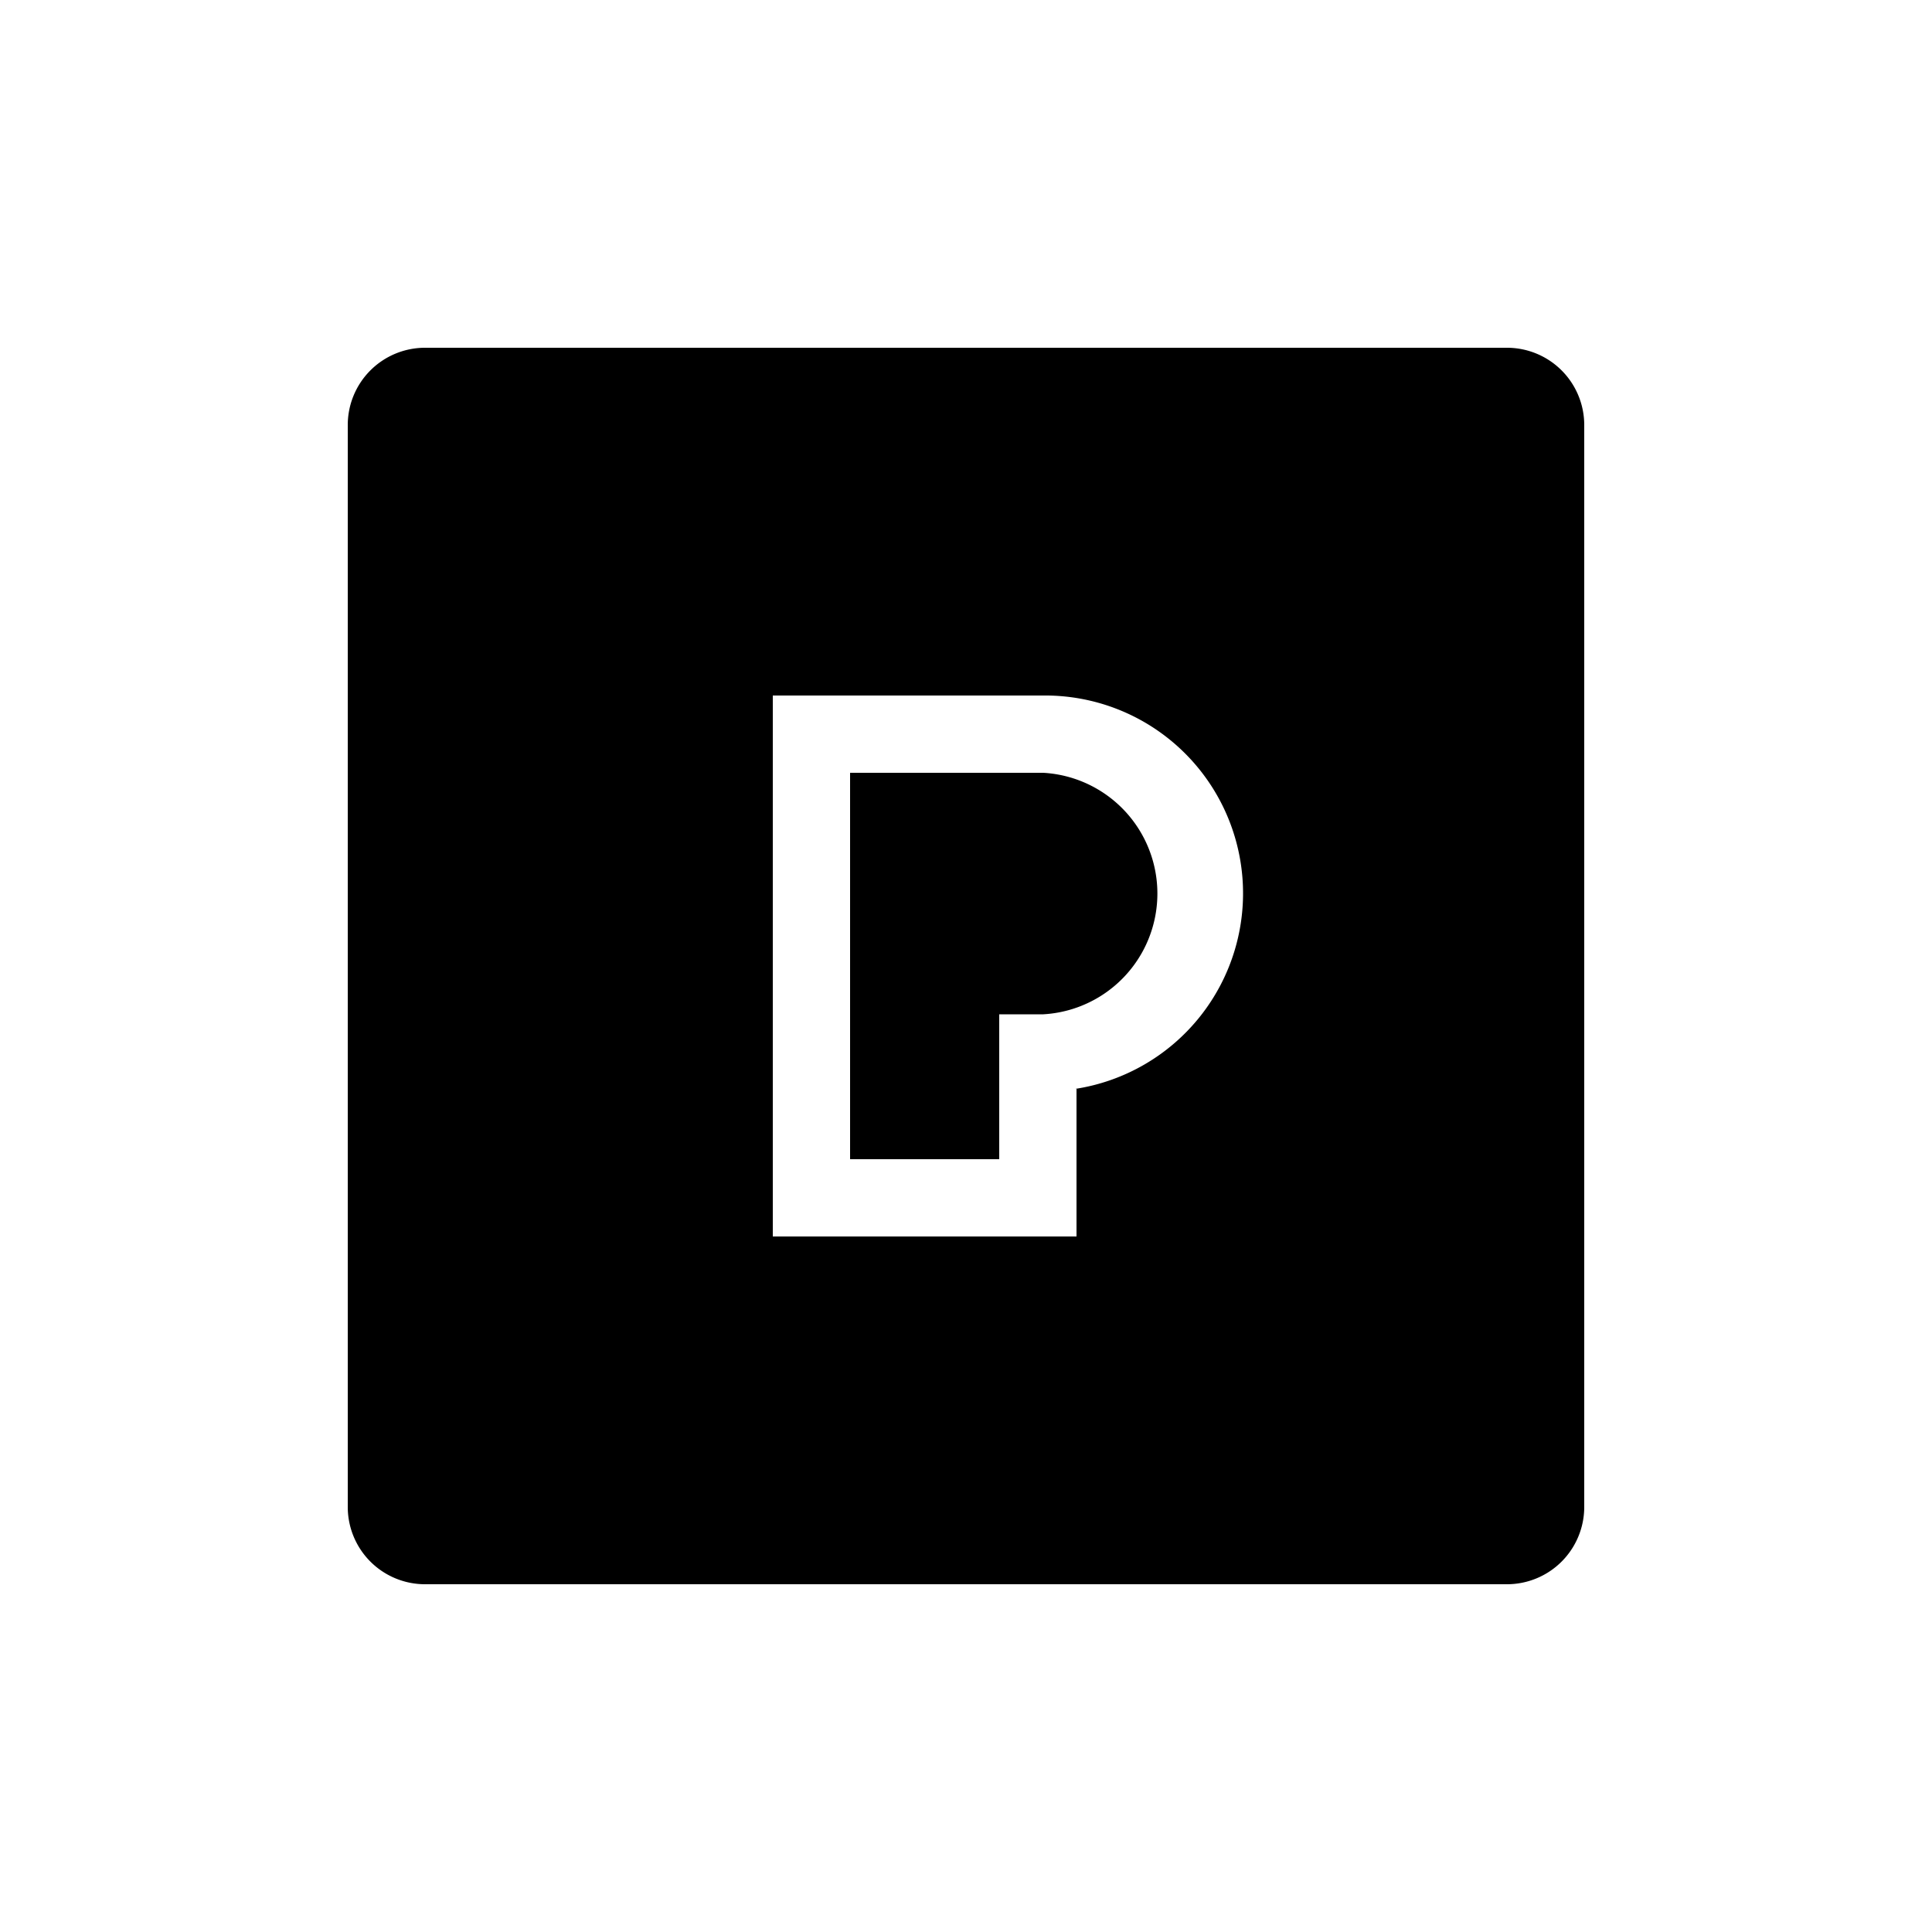 <svg id="Layer_1_copy" data-name="Layer 1 copy" xmlns="http://www.w3.org/2000/svg" viewBox="0 0 50 50"><path d="M27,20H22V30h3.86V26.25H27A3.13,3.13,0,0,0,27,20Z"/><path d="M39,9H11a2,2,0,0,0-2,2V39a2,2,0,0,0,2,2H39a2,2,0,0,0,2-2V11A2,2,0,0,0,39,9ZM27.86,28.18V32H20V18h7a5.12,5.12,0,0,1,.83,10.18Z"/></svg>